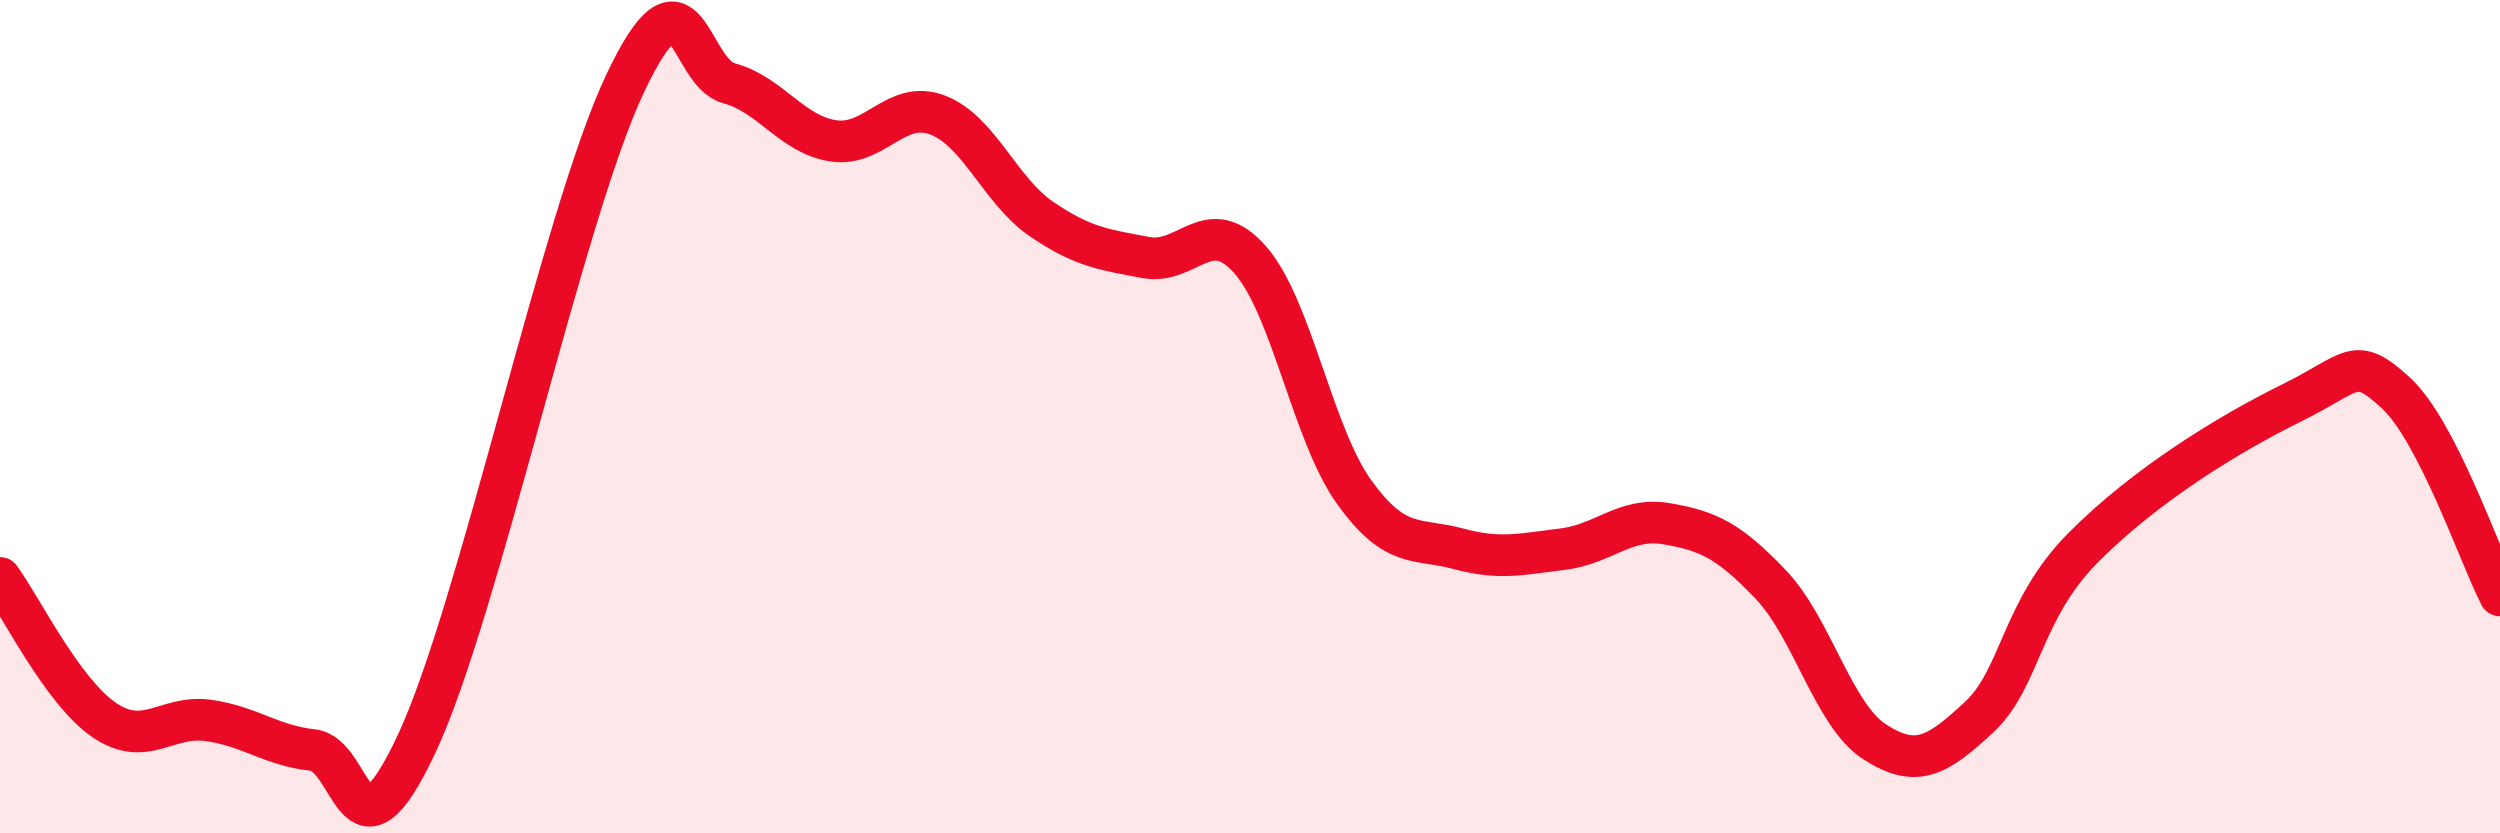 
    <svg width="60" height="20" viewBox="0 0 60 20" xmlns="http://www.w3.org/2000/svg">
      <path
        d="M 0,13.87 C 0.5,14.55 1.5,16.6 2.5,17.28 C 3.5,17.96 4,17.15 5,17.29 C 6,17.43 6.5,17.89 7.5,18 C 8.5,18.11 8.5,21.05 10,17.85 C 11.5,14.65 13.5,5.18 15,2.01 C 16.5,-1.16 16.5,1.73 17.5,2 C 18.5,2.27 19,3.23 20,3.38 C 21,3.53 21.5,2.38 22.5,2.76 C 23.5,3.14 24,4.58 25,5.26 C 26,5.94 26.5,5.99 27.5,6.18 C 28.5,6.37 29,5.1 30,6.23 C 31,7.36 31.5,10.42 32.5,11.81 C 33.5,13.2 34,12.9 35,13.17 C 36,13.44 36.5,13.3 37.5,13.18 C 38.5,13.06 39,12.4 40,12.57 C 41,12.74 41.5,12.98 42.5,14.03 C 43.5,15.08 44,17.17 45,17.81 C 46,18.45 46.5,18.14 47.5,17.21 C 48.5,16.28 48.5,14.65 50,13.14 C 51.5,11.63 53.5,10.41 55,9.67 C 56.5,8.93 56.5,8.51 57.5,9.43 C 58.5,10.35 59.5,13.32 60,14.29L60 20L0 20Z"
        fill="#EB0A25"
        opacity="0.1"
        stroke-linecap="round"
        stroke-linejoin="round"
      />
      <path
        d="M 0,13.87 C 0.5,14.55 1.5,16.6 2.5,17.28 C 3.5,17.96 4,17.15 5,17.29 C 6,17.43 6.5,17.89 7.5,18 C 8.5,18.11 8.5,21.05 10,17.85 C 11.5,14.65 13.5,5.18 15,2.01 C 16.5,-1.16 16.5,1.73 17.5,2 C 18.5,2.27 19,3.23 20,3.38 C 21,3.53 21.5,2.38 22.5,2.76 C 23.5,3.14 24,4.58 25,5.26 C 26,5.94 26.5,5.99 27.5,6.18 C 28.5,6.37 29,5.1 30,6.23 C 31,7.36 31.5,10.42 32.5,11.81 C 33.5,13.2 34,12.9 35,13.17 C 36,13.44 36.5,13.3 37.5,13.18 C 38.5,13.06 39,12.4 40,12.57 C 41,12.74 41.5,12.98 42.5,14.03 C 43.5,15.08 44,17.17 45,17.81 C 46,18.45 46.5,18.14 47.5,17.21 C 48.5,16.28 48.5,14.65 50,13.14 C 51.5,11.63 53.5,10.41 55,9.67 C 56.5,8.93 56.5,8.51 57.5,9.43 C 58.5,10.35 59.5,13.32 60,14.29"
        stroke="#EB0A25"
        stroke-width="1"
        fill="none"
        stroke-linecap="round"
        stroke-linejoin="round"
      />
    </svg>
  